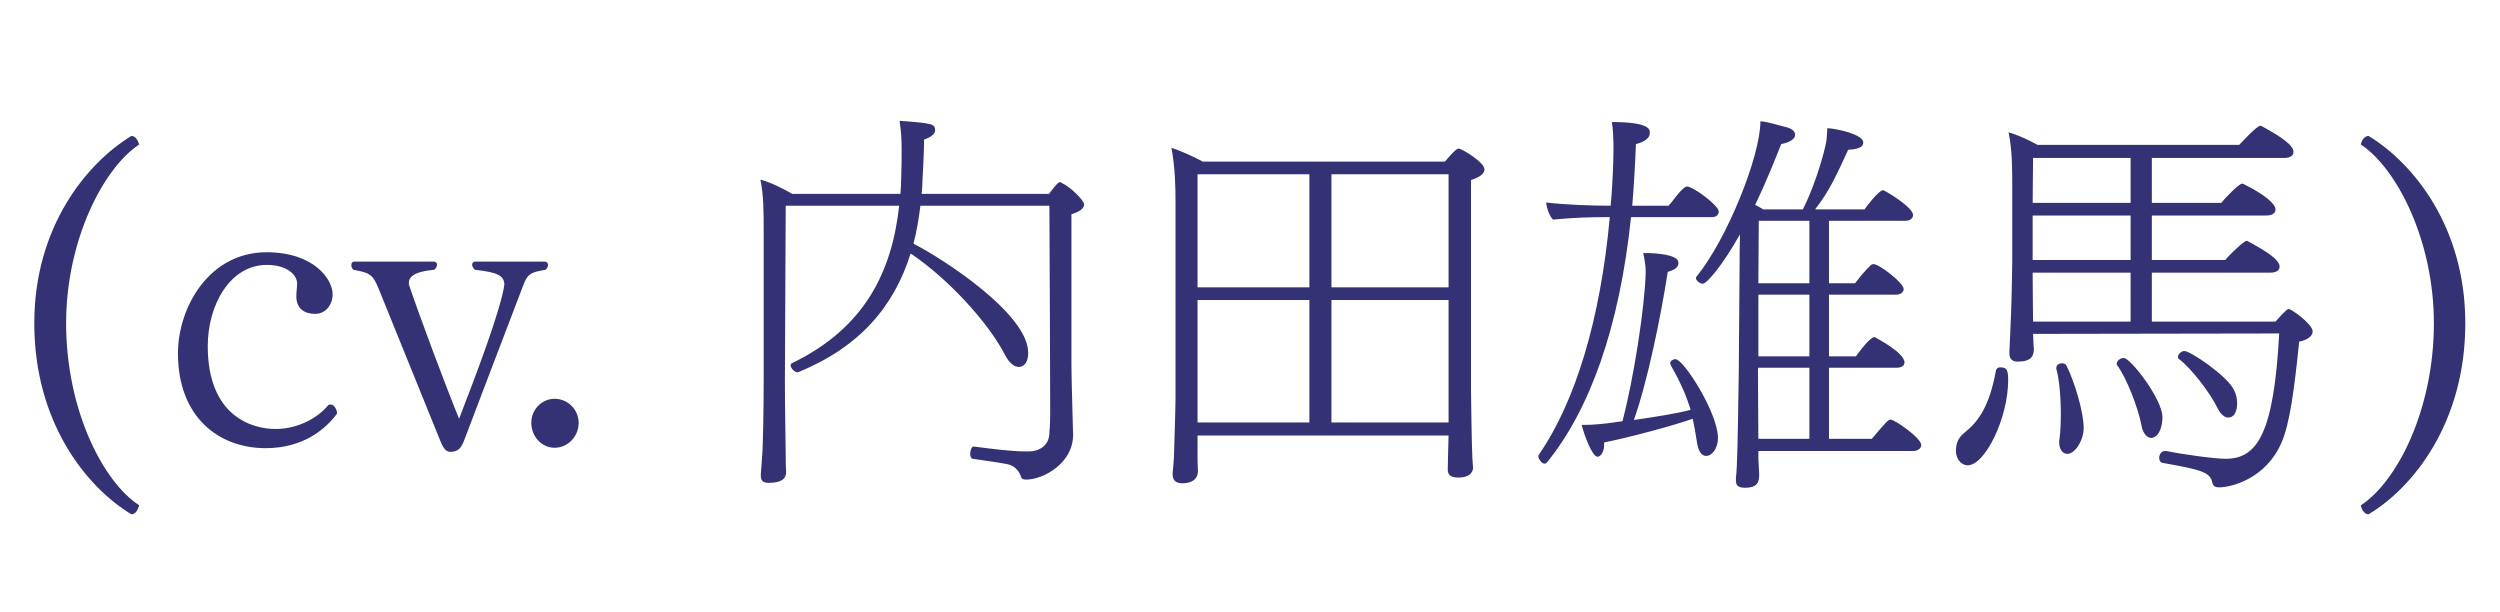 <svg width="245" height="60" viewBox="0 0 245 60" fill="none" xmlns="http://www.w3.org/2000/svg">
<path d="M12.88 50.4C8.48 47.76 3.36 41.4 3.36 31.68C3.36 22.24 8.48 16 12.88 13.32C13.28 13.32 13.52 13.76 13.64 14.16C10.12 16.48 6.48 23.56 6.48 31.68C6.48 40.2 10.12 47.24 13.64 49.52C13.52 49.96 13.28 50.4 12.88 50.4ZM33.04 40.52C31.96 42 29.76 43.92 26.04 43.92C21.4 43.92 17.44 40.84 17.44 34.64C17.44 30.08 20.52 24.72 26.12 24.72C30.8 24.72 32.6 27.4 32.6 28.84C32.6 29.8 31.96 30.76 30.88 30.76C29.88 30.76 29.04 30.28 29.04 29.04C29.04 28.6 29.12 28.08 29.12 27.8C29.12 26.88 28.04 25.96 26.16 25.96C22.52 25.96 20.36 29.92 20.36 33.92C20.36 40.84 24.76 42.04 27 42.04C29.28 42.04 31.2 40.88 32.12 39.76C32.16 39.68 32.28 39.64 32.36 39.64C32.92 39.64 33.04 40.44 33.04 40.52ZM46.589 25.64H53.389C53.589 25.64 53.709 25.8 53.709 25.96C53.709 26.12 53.629 26.28 53.469 26.44C51.949 26.68 51.669 26.84 51.189 28.2C49.869 31.6 47.109 38.92 45.469 43.2C45.149 44.04 44.789 44.28 44.109 44.28C43.749 44.28 43.469 44 43.149 43.2C41.549 39.24 38.349 31.36 37.069 28.2C36.509 26.84 36.149 26.72 34.629 26.44C34.469 26.28 34.429 26.12 34.429 25.96C34.429 25.76 34.549 25.64 34.709 25.64H42.509C42.709 25.64 42.829 25.76 42.829 25.92C42.829 26.08 42.749 26.28 42.549 26.44C41.269 26.56 40.069 26.84 40.069 27.72C40.069 27.76 40.069 27.84 40.069 27.88C41.149 31.08 43.589 37.6 44.989 41.04C46.509 37.12 49.109 30.32 49.429 27.88C49.389 26.96 48.669 26.68 46.549 26.44C46.349 26.28 46.269 26.08 46.269 25.92C46.269 25.76 46.389 25.64 46.589 25.64ZM54.347 43.88C53.108 43.88 52.068 42.8 52.068 41.44C52.068 40.12 53.108 39.08 54.347 39.08C55.627 39.08 56.708 40.12 56.708 41.44C56.708 42.8 55.627 43.88 54.347 43.88ZM105 21V35.72C105 37.24 105.16 42.04 105.16 42.56C105.16 42.6 105.16 42.6 105.16 42.64C105.16 45.4 102.24 47 100.56 47C100.32 47 100.12 46.96 100.04 46.68C99.84 46.08 99.36 45.6 98.68 45.48C97.68 45.28 96.28 45.12 95.32 44.96C95.16 44.92 95.08 44.72 95.08 44.48C95.08 44.12 95.24 43.72 95.44 43.76C97.28 44 99.12 44.24 100.52 44.24C100.64 44.24 100.72 44.24 100.84 44.24C101.76 44.24 102.8 43.72 102.84 42.48C102.84 42.12 102.88 42.08 102.88 41.88C102.88 41.68 102.92 41.4 102.92 40.56C102.92 38.88 102.88 27.08 102.84 20.16H90.2C90.04 21.44 89.84 22.68 89.52 23.88C92.28 25.28 100.76 30.72 100.76 34.56C100.76 35.8 100.12 35.96 99.84 35.96C99.44 35.96 98.92 35.64 98.48 34.76C96.76 31.44 92.72 27.16 89.24 24.84C87.64 29.96 84.32 34 78.2 36.48C78.2 36.48 78.16 36.48 78.12 36.48C77.88 36.48 77.48 36.08 77.48 35.8C77.48 35.72 77.52 35.64 77.6 35.6C84.72 32.16 87.4 26.68 88.12 20.16H77L76.92 37.24C76.92 40.56 77 43.28 77 44.48C77 44.88 77 45.84 77.04 46.08C77.04 46.16 77.04 46.2 77.04 46.28C77.04 46.92 76.56 47.32 75.32 47.32C74.76 47.32 74.56 47.08 74.56 46.64C74.56 46.6 74.56 46.52 74.56 46.44C74.6 45.84 74.72 44.48 74.72 44.2C74.76 43.64 74.84 40.4 74.84 37.32V22.76C74.84 20.72 74.84 19.16 74.52 17.6C75.44 17.84 76.68 18.44 77.64 19H88.24C88.28 18.44 88.32 17.92 88.32 17.36C88.36 16.2 88.36 15.36 88.36 14.72C88.36 13.6 88.32 13 88.16 11.84C91.48 12.08 91.64 12.16 91.64 12.8C91.64 13.08 91.28 13.44 90.56 13.68C90.56 15.04 90.4 17.72 90.4 17.72C90.4 18.16 90.36 18.6 90.32 19H102.8C103.16 18.52 103.68 17.84 103.88 17.84C103.92 17.84 104 17.88 104.04 17.92C104.96 18.36 106.24 19.64 106.24 20.04C106.24 20.4 105.88 20.72 105 21ZM141.92 44.16L141.96 42.68H117.36V45.16C117.36 45.36 117.4 46.04 117.4 46.24C117.32 47.32 116.2 47.36 115.88 47.36C115.32 47.36 114.92 47.16 114.92 46.48C114.92 46.44 114.92 46.36 114.92 46.32C114.92 46.28 115 45.64 115.04 44.92C115.08 43.44 115.2 40.12 115.2 39V19.8C115.2 18.2 115.16 16.44 114.8 14.48C115.56 14.72 116.92 15.32 117.88 15.84H141.6C141.84 15.56 142.68 14.56 142.92 14.56C143.28 14.56 145.48 15.92 145.48 16.6C145.48 16.92 145.2 17.32 144.16 17.64V38.4C144.16 38.88 144.24 44.12 144.28 44.52C144.28 44.96 144.36 45.72 144.36 45.84C144.36 45.96 144.32 46.8 142.92 46.8C142.16 46.8 141.88 46.52 141.88 46.04C141.88 45.88 141.92 44.56 141.92 44.16ZM141.96 28.16V17.08H130.48V28.16H141.96ZM141.96 41.4V39V29.4H130.48V41.4H141.96ZM128.32 28.16V17.08H117.36V28.16H128.32ZM128.32 41.4V29.4H117.36V41.4H128.32ZM187.44 44.2H172.32V44.88C172.32 45.28 172.4 46.2 172.4 46.44C172.4 47.16 172.32 47.8 171 47.8C170.28 47.8 170.12 47.52 170.12 47.08C170.12 47 170.12 46.92 170.12 46.84C170.2 46.2 170.24 44.96 170.24 44.68C170.28 44.08 170.36 39.56 170.4 36.4L170.48 25.88C170.48 25.16 170.48 24.08 170.52 22.96C168.72 26.16 167.24 27.8 166.88 27.8C166.56 27.8 166.2 27.48 166.2 27.24C166.2 27.2 166.24 27.12 166.28 27.08C169.24 23.44 172.52 15.32 172.52 11.88C173.4 11.96 174.56 12.36 175.12 12.48C175.64 12.64 175.92 12.88 175.92 13.2C175.92 13.8 174.96 14.04 174.56 14.12C174 15.52 173.12 17.76 172 20.08C172.28 20.2 172.52 20.36 172.8 20.52H176.68C177.64 18.64 178.52 15.96 178.92 14.16C179.04 13.64 179.04 13.08 179.08 12.56C179.96 12.6 182.6 13.16 182.6 13.96C182.6 14.56 181.72 14.64 181.12 14.68C179.96 17.2 179.28 18.72 177.88 20.52H182.72C182.76 20.44 184.12 18.64 184.52 18.64C184.6 18.64 184.68 18.68 184.72 18.72C185.2 18.96 187.48 20.36 187.48 21.08C187.48 21.36 187.24 21.64 186.68 21.64H179.24V27.76H181.8C182 27.48 182.76 26.52 183.36 25.96C183.44 25.92 183.52 25.88 183.6 25.88C184.16 25.88 186.56 27.72 186.56 28.32C186.56 28.6 186.32 28.88 185.76 28.88H179.24V34.92H181.88C182.08 34.64 183.24 33.04 183.68 33.04C183.76 33.04 183.84 33.08 183.88 33.12C183.92 33.16 186.64 34.56 186.64 35.52C186.64 35.8 186.4 36.04 185.84 36.04H179.24V43H183.44C184.92 41.24 185.08 41.12 185.28 41.12C185.68 41.12 188.28 42.92 188.28 43.6C188.28 43.92 188 44.2 187.44 44.2ZM167.76 21.28H159.84C158.72 32.04 155.8 40.16 151.6 45.32C151.52 45.4 151.44 45.44 151.36 45.44C151.08 45.44 150.76 44.96 150.76 44.72C150.76 44.64 150.8 44.56 150.84 44.52C154.4 39.32 156.84 31.32 157.76 21.28H157.2C156 21.28 154.24 21.32 152.2 21.52C151.84 21.2 151.56 20.32 151.52 19.84C153.44 20.08 156.08 20.16 157.84 20.16C158.08 17.68 158.12 15.32 158.12 14.52C158.12 13.6 158.08 12.64 157.96 11.96C161.6 11.96 161.68 12.68 161.68 12.96C161.68 12.96 161.68 13 161.68 13.04C161.68 13.56 161.12 13.92 160.32 14.12C160.24 16.2 160.12 18.24 159.96 20.16H163.52C163.68 20 163.92 19.68 164.2 19.32C164.56 18.84 165.08 18.28 165.32 18.28C165.96 18.28 168.44 20.16 168.44 20.72C168.44 21 168.24 21.28 167.76 21.28ZM157.56 41.48L159 41.28C160.12 37.04 161.2 30.04 161.28 26.64C161.28 26 161.16 25.4 161.04 24.8C161.16 24.8 161.28 24.8 161.44 24.8C162.08 24.8 164.48 24.92 164.48 25.72C164.48 25.8 164.48 25.84 164.48 25.88C164.44 26.2 164.08 26.48 163.44 26.64C162.76 31 161.48 37.32 160.12 41.16C162.28 40.84 164.4 40.52 165.68 40.16C165.28 38.84 164.72 37.52 163.76 35.84C163.72 35.76 163.68 35.68 163.68 35.6C163.68 35.4 163.92 35.2 164.2 35.2C165 35.2 168.36 40.48 168.36 42.92C168.36 43.92 167.8 44.68 167.2 44.68C166.72 44.68 166.4 44.16 166.28 43.2C166.16 42.44 166.04 41.72 165.88 41.04C163.96 41.72 159.48 42.92 157.2 43.36C157.2 43.48 157.2 43.6 157.2 43.72C157.2 44.08 156.96 44.76 156.56 44.76C156 44.76 155.2 42.44 155 41.64C155.08 41.64 155.2 41.64 155.32 41.64C156.16 41.64 157.2 41.52 157.56 41.48ZM177.32 27.76V21.64H172.36L172.32 27.76H177.32ZM177.32 34.92V28.88H172.32V34.92H177.32ZM177.32 43V36.04H172.32L172.28 36.2C172.28 38.6 172.32 41.2 172.32 43H177.32ZM223.36 32.68L199.24 32.72C199.28 33.28 199.28 34 199.32 34.16C199.32 34.92 199.04 35.44 197.72 35.44C197.08 35.44 196.92 35.04 196.92 34.6C196.92 34.56 196.92 34.48 196.92 34.44C196.96 33.68 197.04 32 197.04 31.72C197.08 31.16 197.16 28.76 197.2 25.56V18.48C197.2 16.4 197.2 14.76 196.84 12.96C197.68 13.2 198.84 13.72 199.68 14.2H219.44C219.56 14.08 221.16 12.32 221.52 12.32C221.6 12.32 221.68 12.36 221.72 12.4C223.4 13.32 224.76 14.2 224.76 14.88C224.76 15.2 224.52 15.48 223.84 15.48H210.88V19.88H217.68C217.96 19.52 219.4 18 219.72 18C219.84 18 219.88 18.04 219.96 18.08C221.88 19.04 223 19.96 223 20.52C223 20.84 222.76 21.12 222.08 21.12H210.88V25.48H218.08C218.44 25 219.92 23.6 220.16 23.6C220.24 23.6 220.32 23.64 220.36 23.68C221.68 24.4 223.4 25.36 223.4 26.12C223.4 26.44 223.16 26.72 222.48 26.72H210.88V31.52H223C223.28 31.2 224.08 30.28 224.28 30.28C224.56 30.28 226.64 31.76 226.64 32.48C226.64 32.92 226.16 33.32 225.32 33.48C224.84 38.16 224.4 41.56 223.56 43.44C222.04 46.88 218.72 47.76 217.48 47.76C217 47.76 216.88 47.56 216.8 47.28C216.6 46.28 215.76 46.04 211.92 45.36C211.72 45.32 211.6 45.12 211.6 44.88C211.6 44.56 211.8 44.2 212.16 44.2C212.2 44.2 212.24 44.2 212.28 44.2C213.64 44.48 216.92 44.96 218.12 44.96C221.24 44.96 222.84 42.44 223.36 32.68ZM218.36 40.92C218 40.92 217.64 40.6 217.36 40.08C216.56 38.4 214.64 36 213.56 35.2C213.48 35.16 213.44 35.08 213.44 34.96C213.44 34.72 213.76 34.4 214.08 34.4C214.64 34.4 218.24 36.8 218.92 38.2C219.16 38.64 219.24 39.12 219.24 39.52C219.24 40.08 219.08 40.92 218.36 40.92ZM211.24 42.76C211.12 42.84 210.96 42.92 210.84 42.92C210.4 42.92 210 42.44 209.88 41.76C209.52 39.84 208.32 36.88 207.48 35.8C207.44 35.76 207.44 35.68 207.44 35.64C207.44 35.36 207.8 35.08 208.12 35.08C208.8 35.08 211.92 39.12 211.92 40.88C211.92 41.72 211.64 42.52 211.24 42.76ZM202.6 44.48C202.12 44.48 201.8 44 201.8 43.36C201.8 43.24 201.8 43.08 201.84 42.96C201.92 42.28 201.96 41.44 201.96 40.56C201.96 38.88 201.8 37.08 201.52 36.16C201.52 36.12 201.52 36.08 201.52 36.04C201.52 35.76 201.8 35.6 202.08 35.6C202.28 35.6 202.44 35.68 202.52 35.84C203.32 37.44 204.2 40.4 204.2 41.92C204.2 43.16 203.36 44.48 202.6 44.48ZM192.84 45.6C192.16 45.6 191.68 44.92 191.68 44.2C191.68 43.24 192.08 42.76 192.52 42.4C193.88 41.32 194.96 39.84 195.6 36.32C195.64 36.12 195.8 36 196 36C196.64 36 196.8 36.2 196.8 37.24C196.8 41 194.52 45.6 192.84 45.6ZM208.8 19.88V15.48H199.24L199.2 19.88H208.8ZM208.8 25.48V21.12H199.2V25.48H208.8ZM208.8 31.52V26.72H199.2C199.2 29.08 199.24 30.48 199.24 31.52H208.8ZM231.36 49.52C234.88 47.24 238.52 40.2 238.52 31.68C238.52 23.56 234.88 16.48 231.36 14.16C231.44 13.76 231.72 13.32 232.12 13.32C236.52 16 241.6 22.24 241.6 31.68C241.6 41.4 236.52 47.76 232.12 50.4C231.72 50.4 231.44 49.96 231.36 49.52Z" fill="#343175"/>
</svg>
